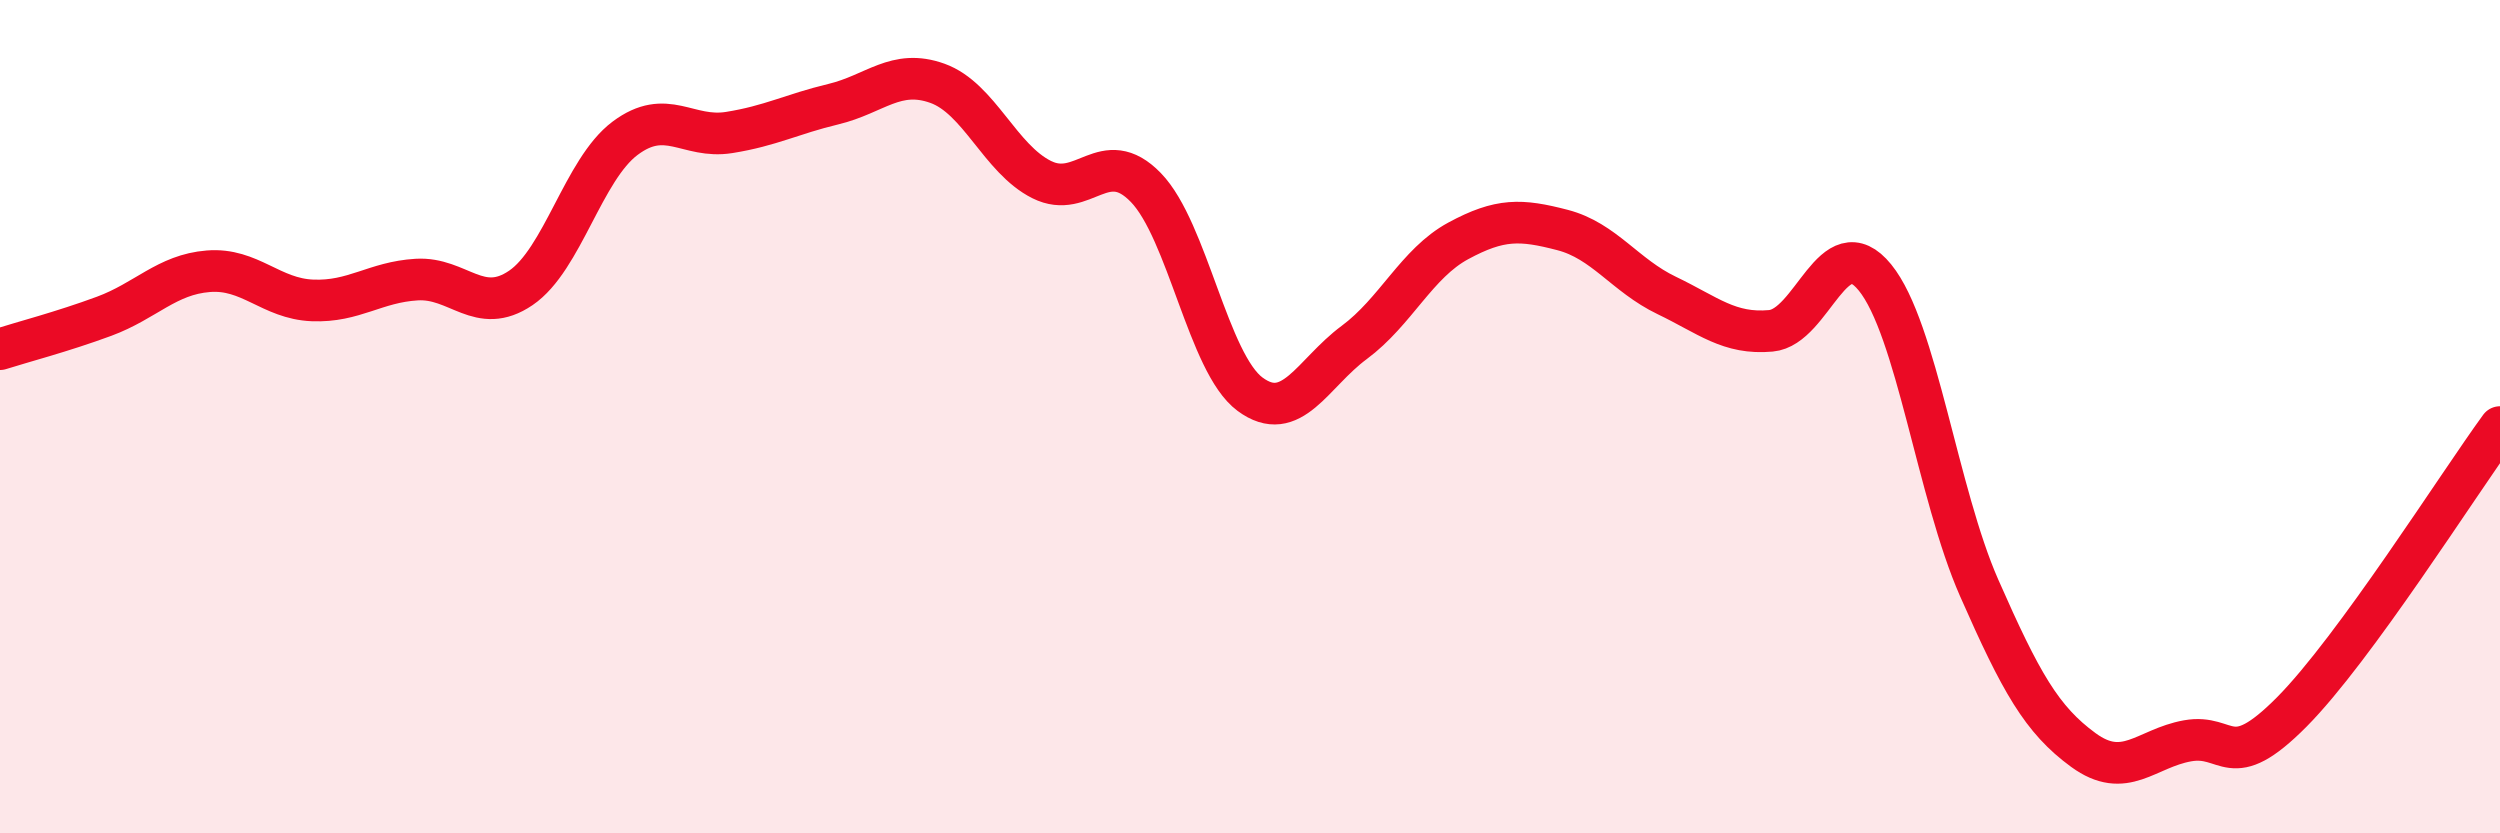 
    <svg width="60" height="20" viewBox="0 0 60 20" xmlns="http://www.w3.org/2000/svg">
      <path
        d="M 0,8.38 C 0.5,8.22 1.5,7.96 2.5,7.59 C 3.5,7.22 4,6.59 5,6.51 C 6,6.43 6.5,7.17 7.5,7.21 C 8.5,7.25 9,6.77 10,6.71 C 11,6.65 11.5,7.59 12.5,6.91 C 13.5,6.23 14,4.07 15,3.32 C 16,2.57 16.5,3.34 17.5,3.18 C 18.5,3.02 19,2.74 20,2.5 C 21,2.26 21.5,1.64 22.5,2 C 23.5,2.36 24,3.81 25,4.31 C 26,4.81 26.5,3.47 27.5,4.5 C 28.5,5.53 29,8.72 30,9.46 C 31,10.2 31.5,8.96 32.5,8.22 C 33.5,7.48 34,6.32 35,5.78 C 36,5.24 36.5,5.26 37.5,5.52 C 38.5,5.78 39,6.61 40,7.09 C 41,7.57 41.5,8.03 42.5,7.94 C 43.5,7.85 44,5.43 45,6.66 C 46,7.89 46.5,11.84 47.5,14.11 C 48.5,16.38 49,17.27 50,18 C 51,18.73 51.5,17.96 52.5,17.78 C 53.5,17.6 53.5,18.6 55,17.09 C 56.5,15.58 59,11.62 60,10.25L60 20L0 20Z"
        fill="#EB0A25"
        opacity="0.1"
        stroke-linecap="round"
        stroke-linejoin="round"
      />
      <path
        d="M 0,8.38 C 0.5,8.22 1.5,7.96 2.5,7.59 C 3.5,7.22 4,6.59 5,6.51 C 6,6.43 6.5,7.17 7.5,7.21 C 8.5,7.25 9,6.77 10,6.71 C 11,6.65 11.5,7.59 12.5,6.91 C 13.5,6.23 14,4.07 15,3.32 C 16,2.57 16.5,3.34 17.5,3.18 C 18.5,3.02 19,2.74 20,2.5 C 21,2.26 21.5,1.64 22.5,2 C 23.5,2.36 24,3.81 25,4.31 C 26,4.81 26.5,3.47 27.5,4.5 C 28.5,5.53 29,8.72 30,9.46 C 31,10.2 31.5,8.96 32.5,8.22 C 33.5,7.48 34,6.32 35,5.78 C 36,5.24 36.5,5.26 37.5,5.52 C 38.5,5.78 39,6.61 40,7.09 C 41,7.57 41.5,8.03 42.5,7.94 C 43.5,7.85 44,5.43 45,6.66 C 46,7.89 46.5,11.84 47.5,14.11 C 48.5,16.38 49,17.27 50,18 C 51,18.73 51.5,17.96 52.5,17.78 C 53.5,17.6 53.5,18.6 55,17.09 C 56.5,15.58 59,11.62 60,10.25"
        stroke="#EB0A25"
        stroke-width="1"
        fill="none"
        stroke-linecap="round"
        stroke-linejoin="round"
      />
    </svg>
  